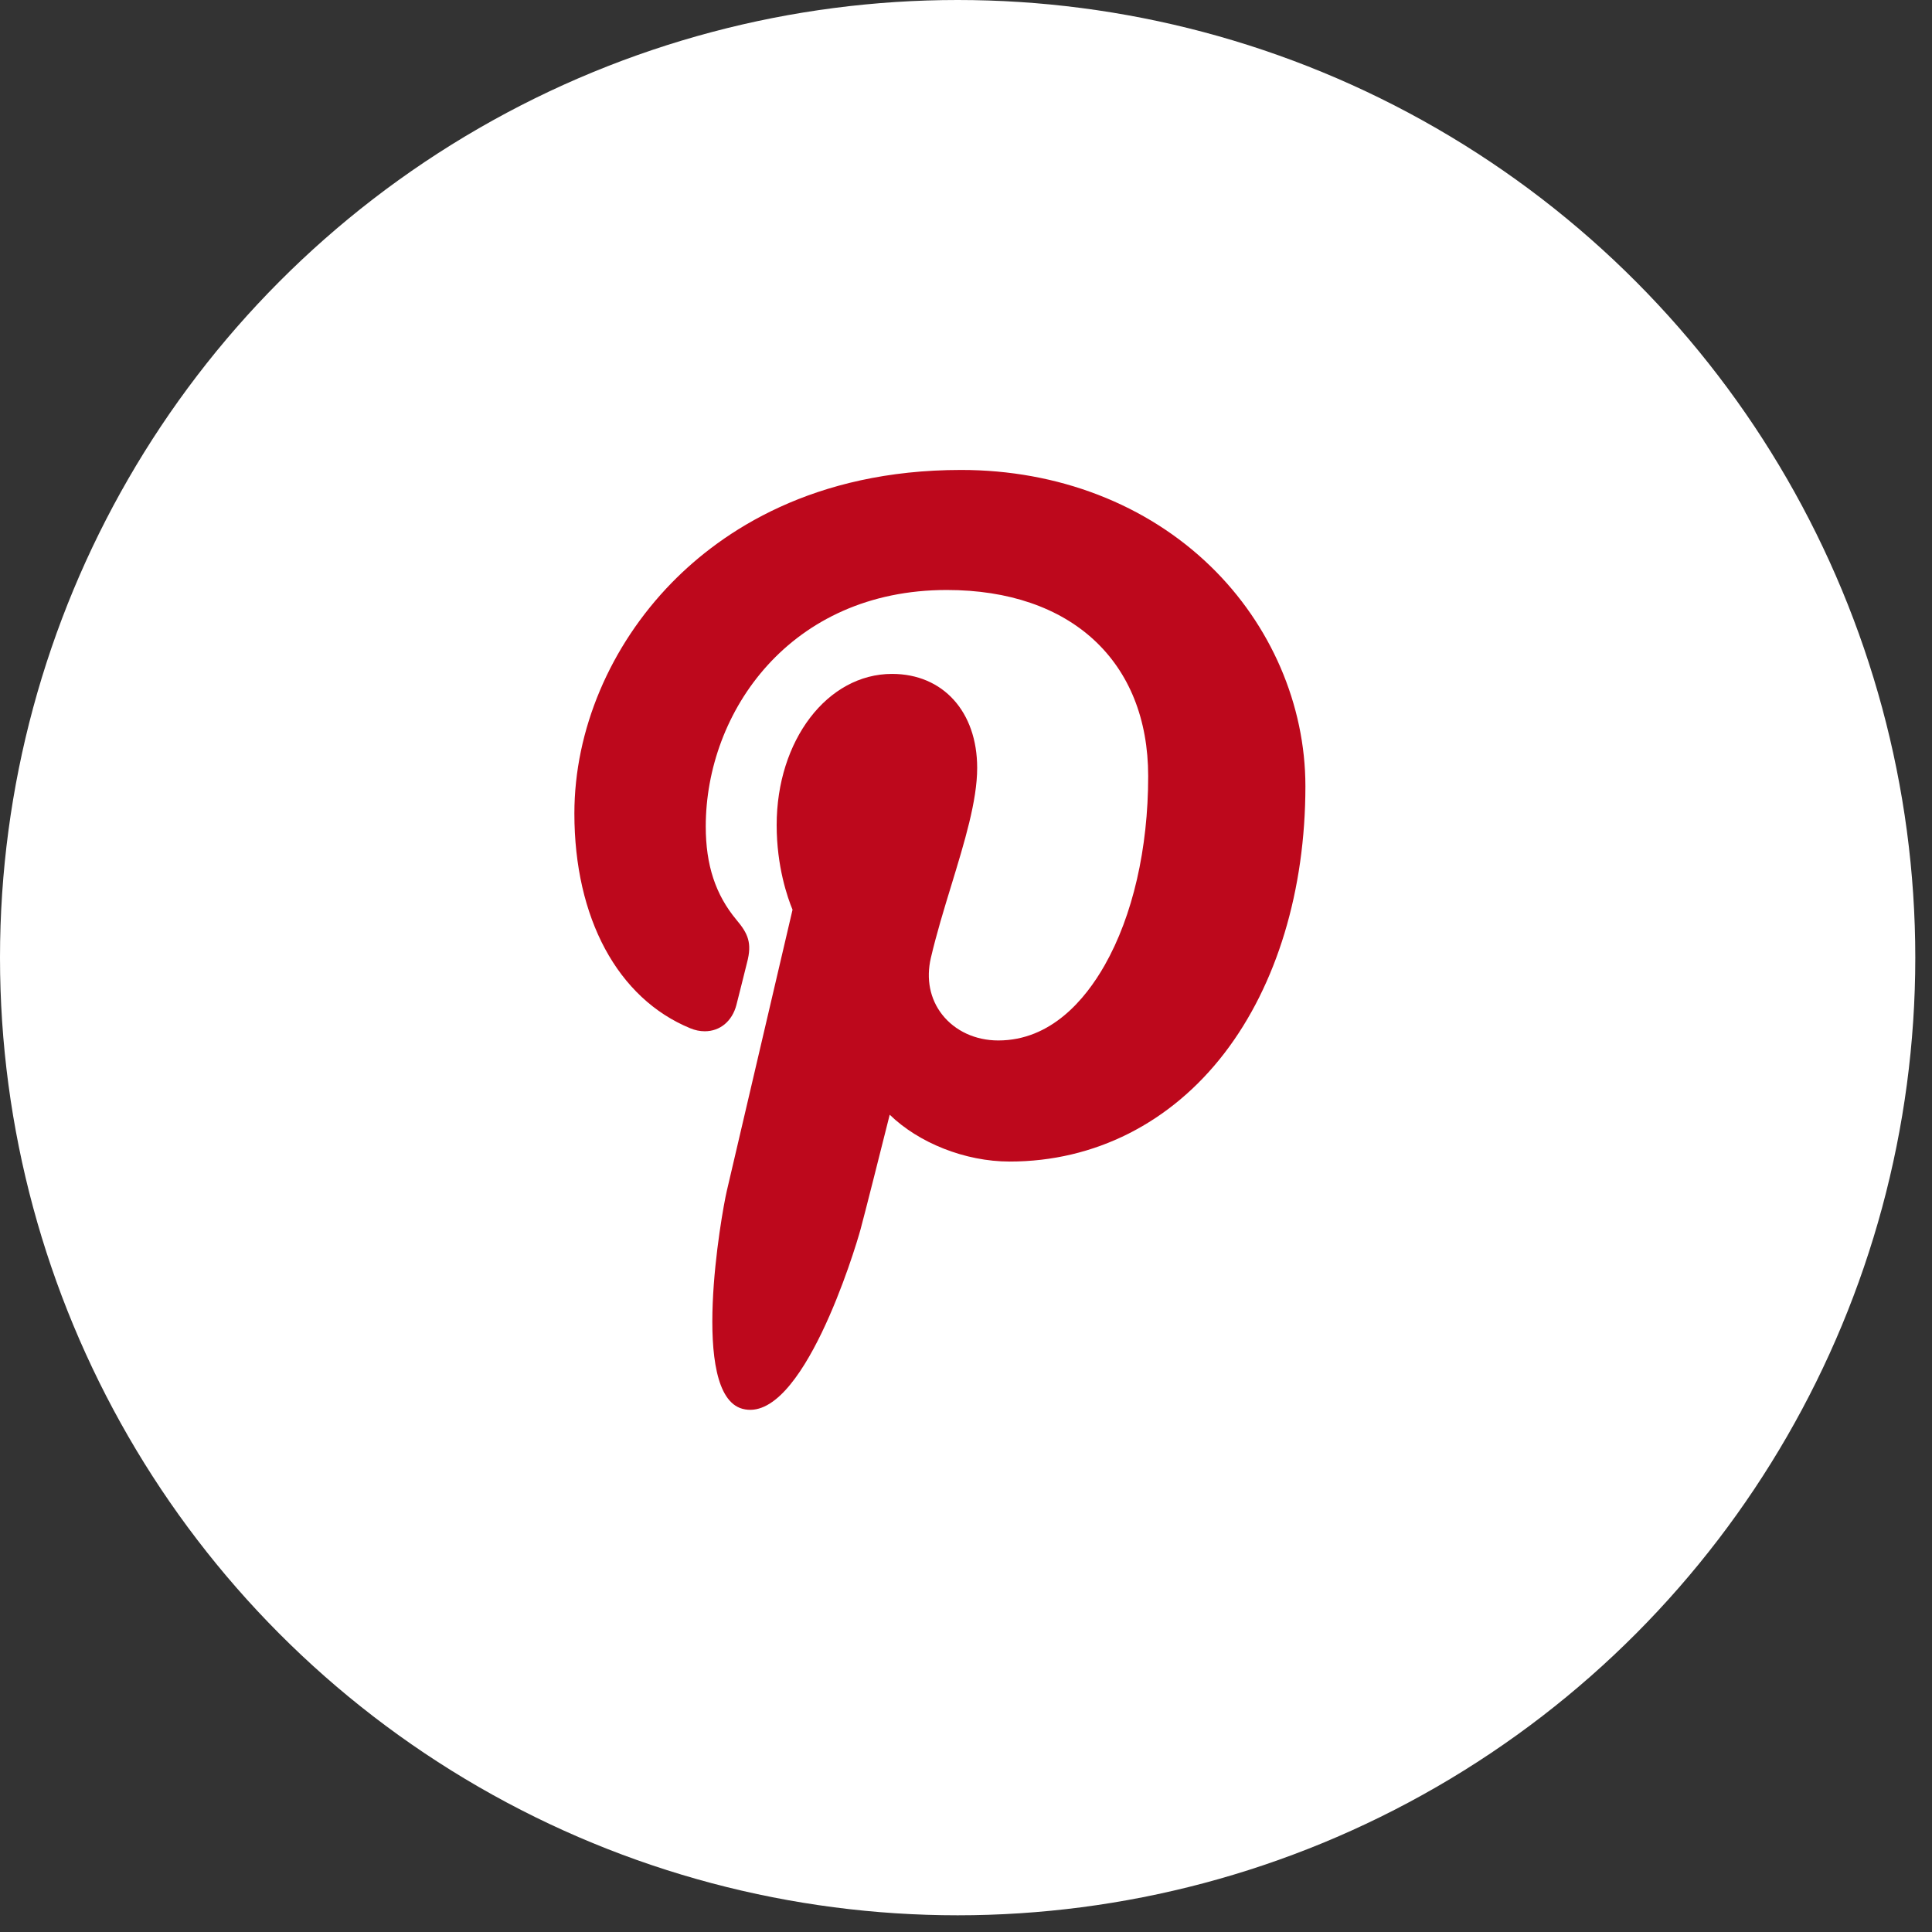 <svg width="37" height="37" viewBox="0 0 37 37" fill="none" xmlns="http://www.w3.org/2000/svg">
<rect x="0" y="0" width="37" height="37" fill="#333333" stroke="none"/>
<circle cx="18.34" cy="18.34" r="18.34" fill="white"/>
<path d="M23.184 10.845C21.958 9.655 20.261 9 18.407 9C15.573 9 13.83 10.174 12.867 11.158C11.681 12.372 11 13.983 11 15.579C11 17.582 11.829 19.12 13.218 19.692C13.311 19.731 13.405 19.75 13.497 19.75C13.79 19.75 14.022 19.557 14.103 19.246C14.15 19.067 14.258 18.628 14.306 18.437C14.407 18.06 14.325 17.878 14.104 17.616C13.703 17.135 13.516 16.567 13.516 15.828C13.516 13.633 15.134 11.299 18.132 11.299C20.511 11.299 21.989 12.666 21.989 14.865C21.989 16.253 21.693 17.539 21.156 18.485C20.782 19.143 20.126 19.926 19.118 19.926C18.682 19.926 18.29 19.745 18.043 19.43C17.81 19.132 17.733 18.747 17.827 18.345C17.933 17.891 18.077 17.418 18.217 16.961C18.472 16.125 18.714 15.336 18.714 14.706C18.714 13.629 18.059 12.906 17.084 12.906C15.845 12.906 14.874 14.178 14.874 15.801C14.874 16.597 15.083 17.193 15.178 17.422C15.022 18.09 14.094 22.063 13.918 22.812C13.816 23.25 13.204 26.704 14.218 26.98C15.358 27.289 16.377 23.925 16.48 23.545C16.564 23.235 16.859 22.066 17.039 21.348C17.589 21.883 18.475 22.245 19.337 22.245C20.962 22.245 22.424 21.506 23.453 20.164C24.451 18.863 25 17.049 25 15.057C25 13.499 24.338 11.964 23.184 10.845Z" fill="#BD081C"/>
</svg>
